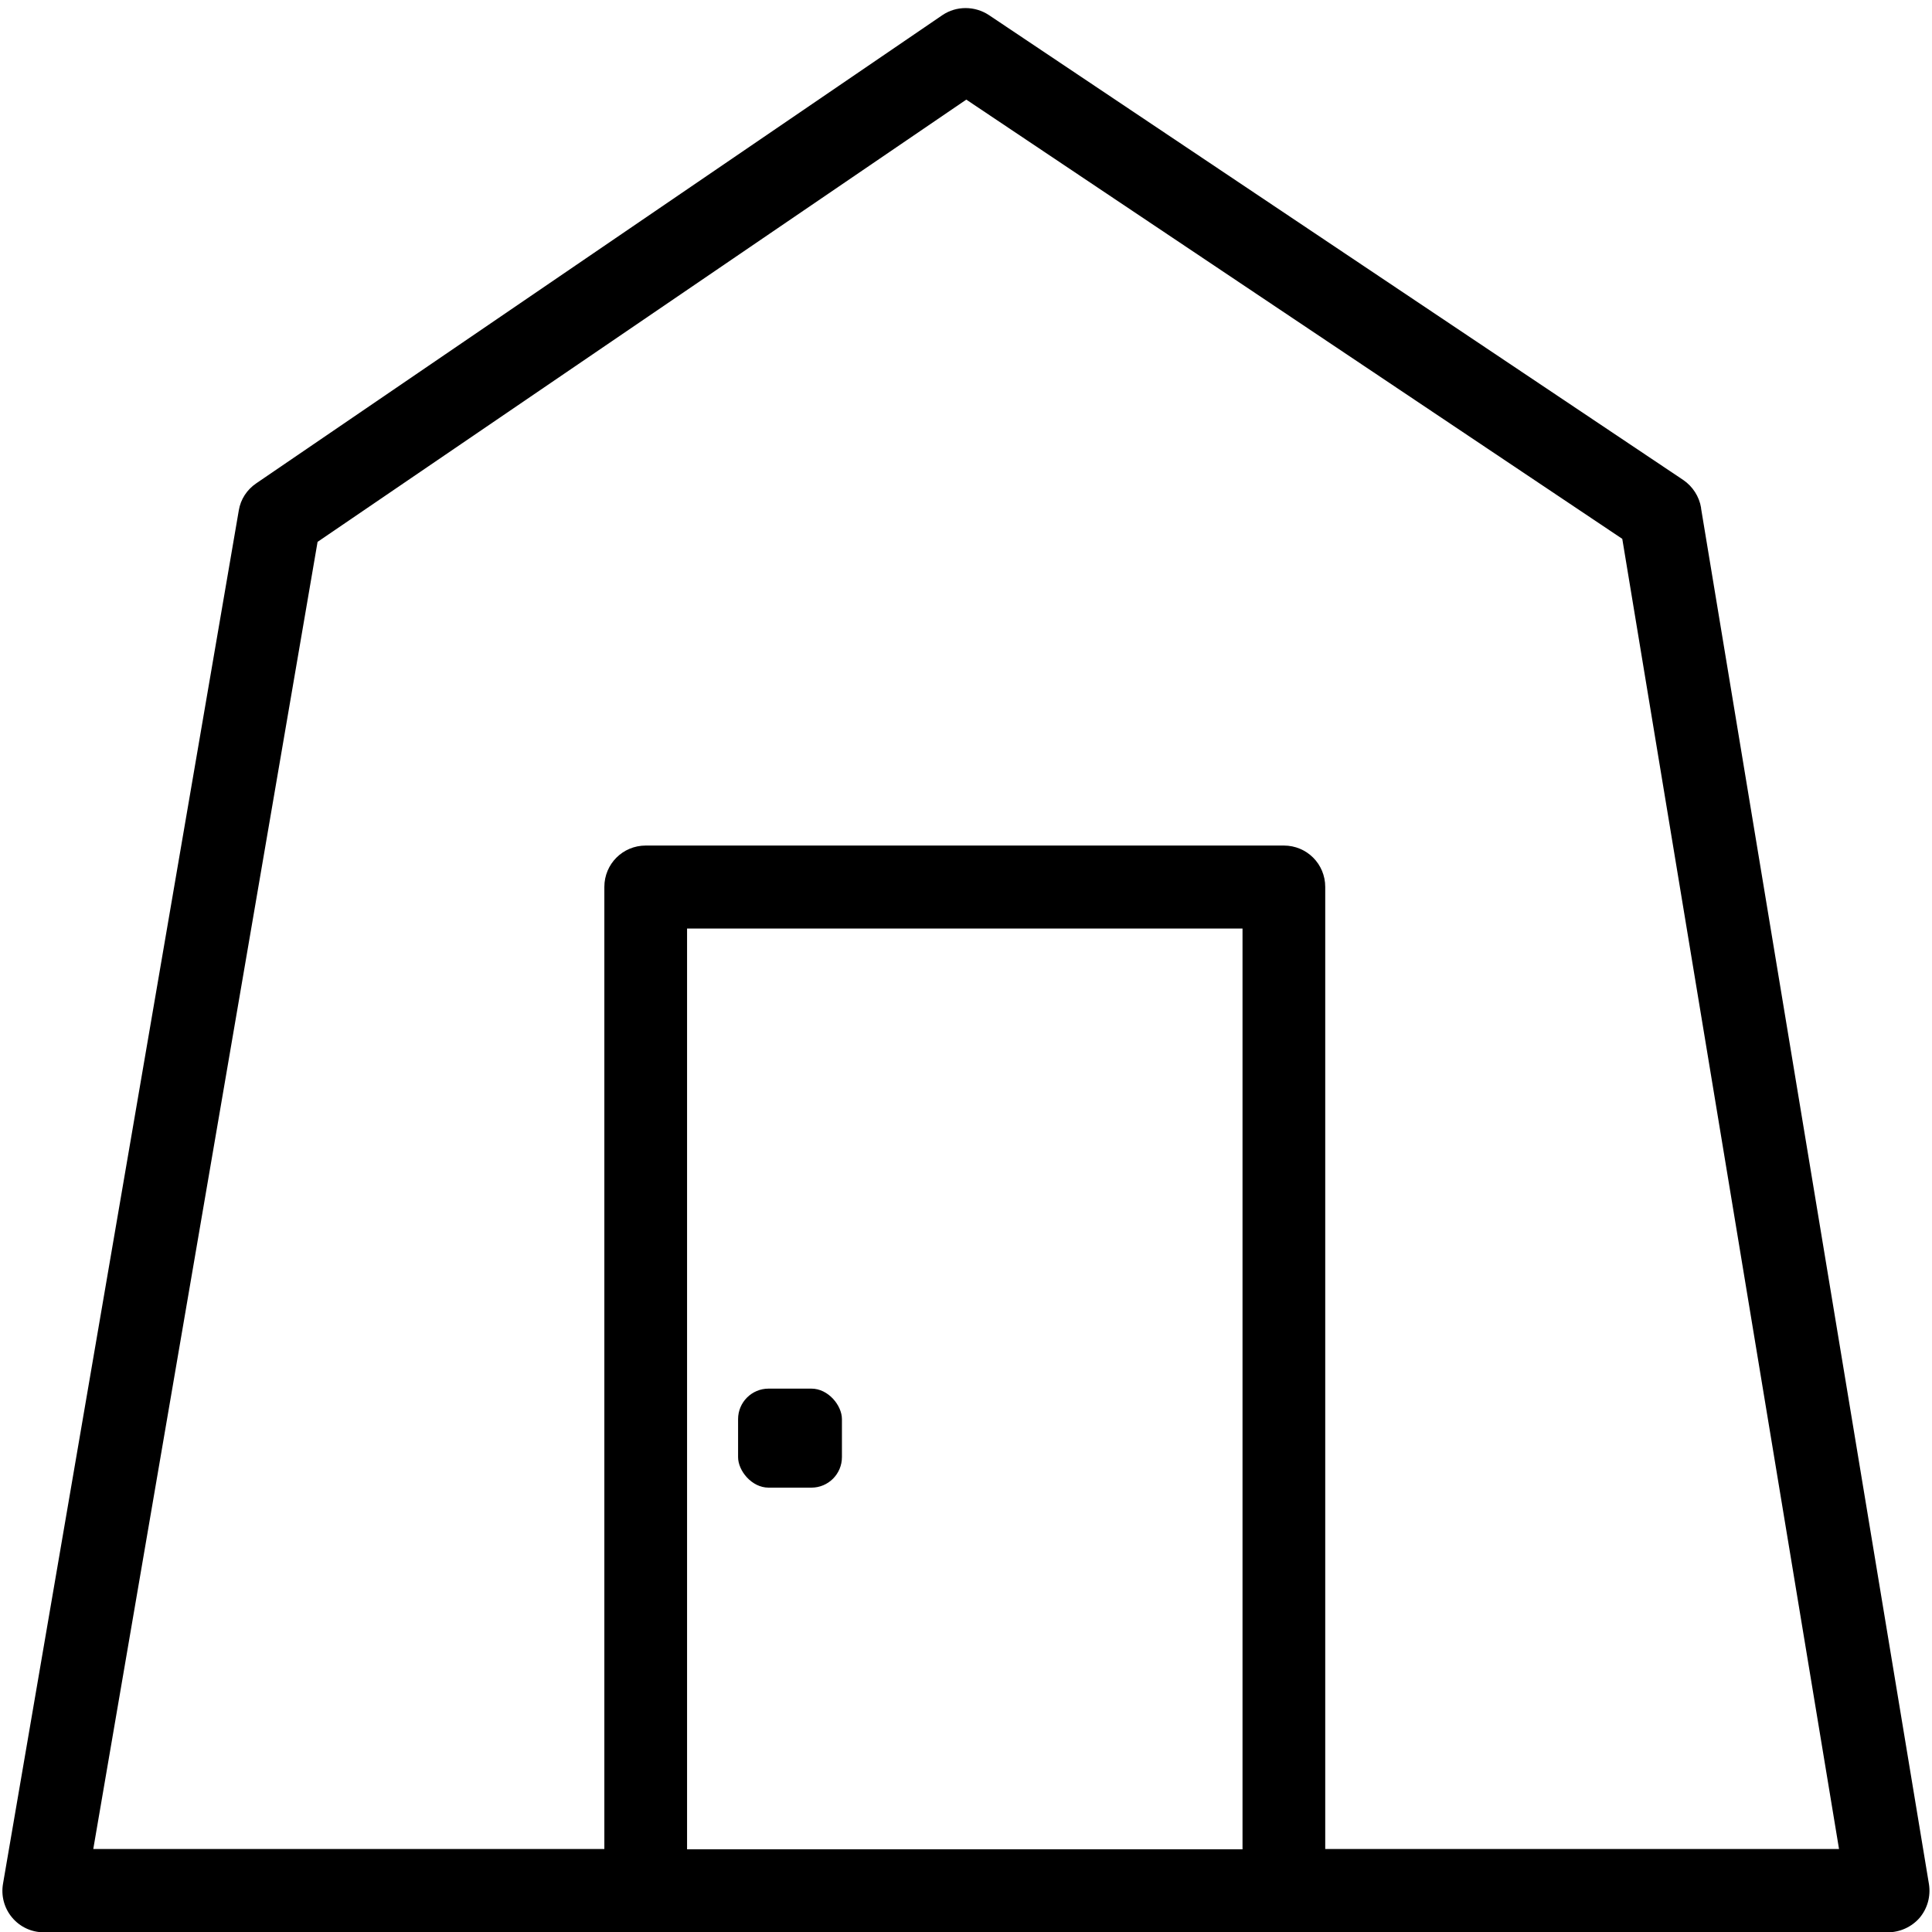 <?xml version="1.0" encoding="UTF-8"?>
<svg id="_Слой_1" data-name="Слой 1" xmlns="http://www.w3.org/2000/svg" viewBox="0 0 64 64">
  <path d="M56.35,16.82c-.06-.37-.28-.71-.59-.92L32.76,.5c-.47-.31-1.08-.31-1.54,0L8.49,16.01c-.31,.21-.52,.53-.58,.9L.1,62.4c-.07,.4,.04,.81,.3,1.12s.64,.49,1.05,.49H62.54c.4,0,.79-.18,1.05-.48,.26-.31,.37-.71,.31-1.11l-7.55-45.58ZM22.76,61.25V30.76h18.4v30.5H22.76Zm21.14,0V29.38c0-.76-.61-1.37-1.37-1.37H21.39c-.76,0-1.37,.61-1.37,1.37v31.87H3.09L10.52,17.95,32.01,3.3l21.73,14.55,7.18,43.4h-17.02Z"/>
  <rect x="24.45" y="46" width="3.44" height="3.28" rx="1.01" ry="1.01"/>
</svg>